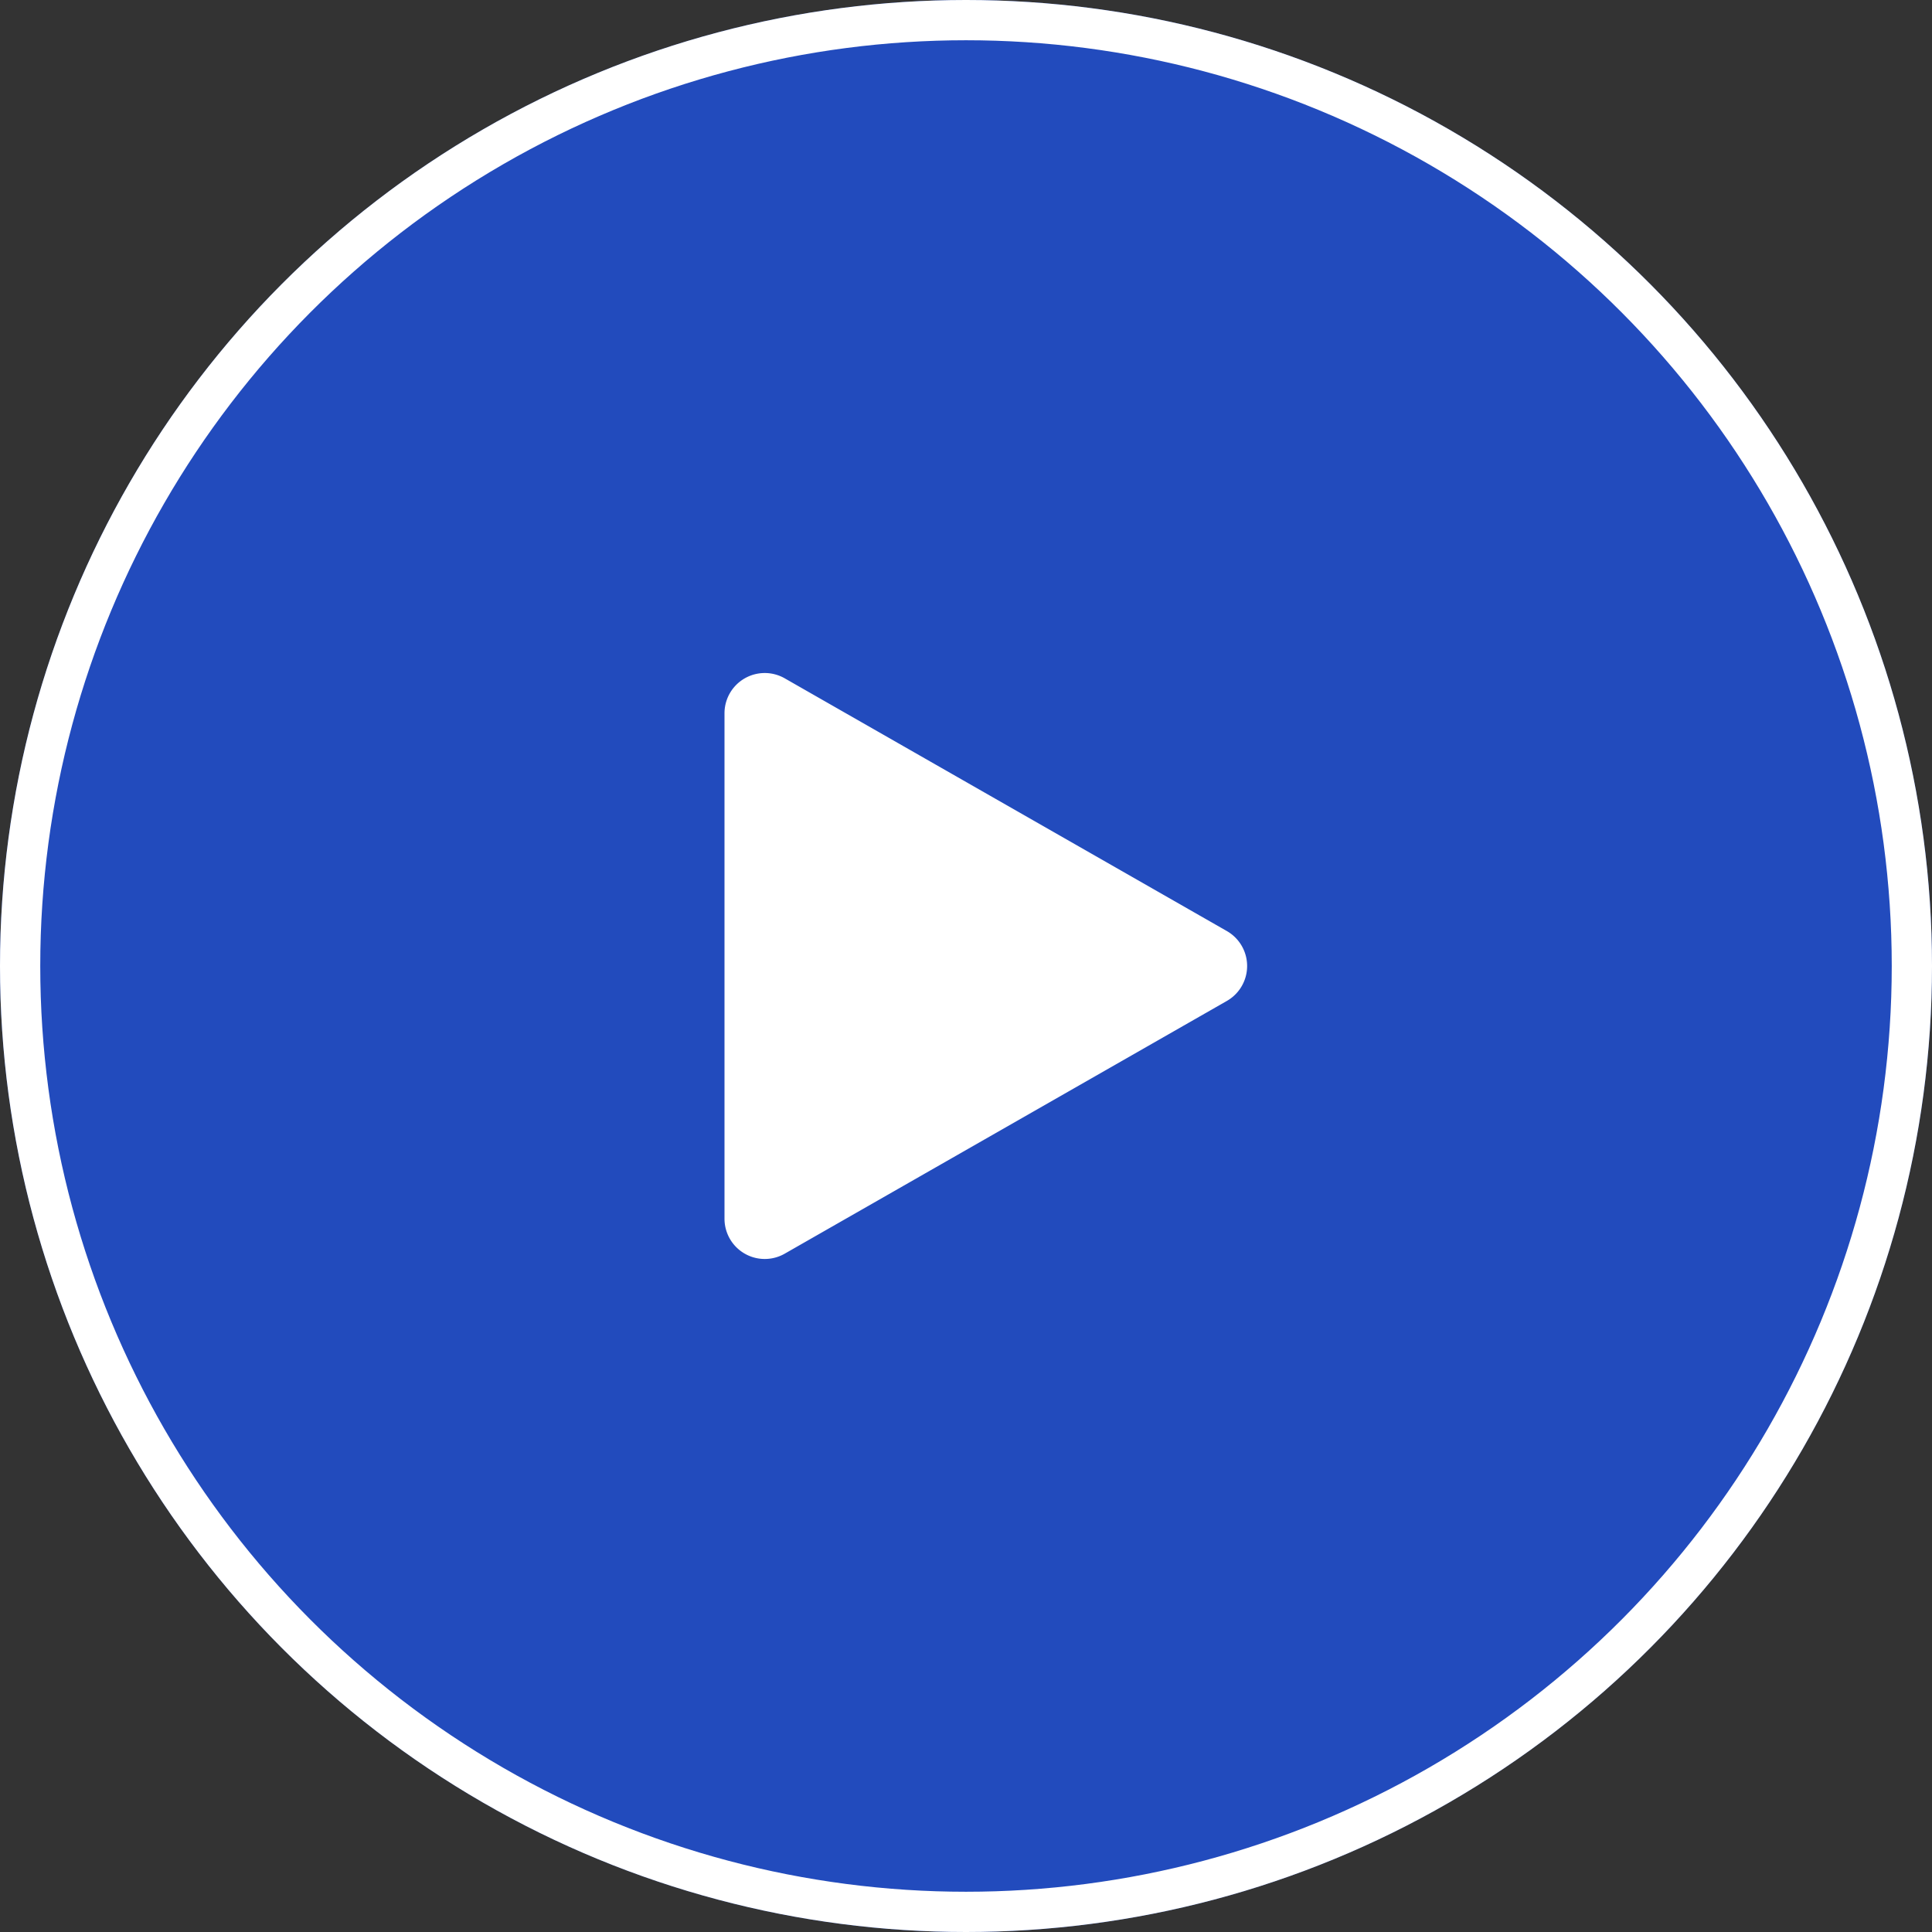 <svg xmlns="http://www.w3.org/2000/svg" width="48" height="48" viewBox="0 0 48 48">
  <rect x="0" y="0" width="48" height="48" fill="#333333" stroke="none"/>
  <g id="Group_10286" data-name="Group 10286" transform="translate(-0.155 -0.155)">
    <g id="Ellipse_2" data-name="Ellipse 2" transform="translate(0.155 0.155)" fill="rgba(30,82,223,0.8)" stroke="#fff" stroke-width="1">
      <circle cx="24" cy="24" r="24" stroke="none"/>
      <circle cx="24" cy="24" r="23.5" fill="none"/>
    </g>
    <path id="Polygon_2" data-name="Polygon 2" d="M7.132,1.519a1,1,0,0,1,1.736,0L15.145,12.5a1,1,0,0,1-.868,1.5H1.723a1,1,0,0,1-.868-1.5Z" transform="translate(32.155 16.155) rotate(90)" fill="#fff"/>
  </g>
</svg>
